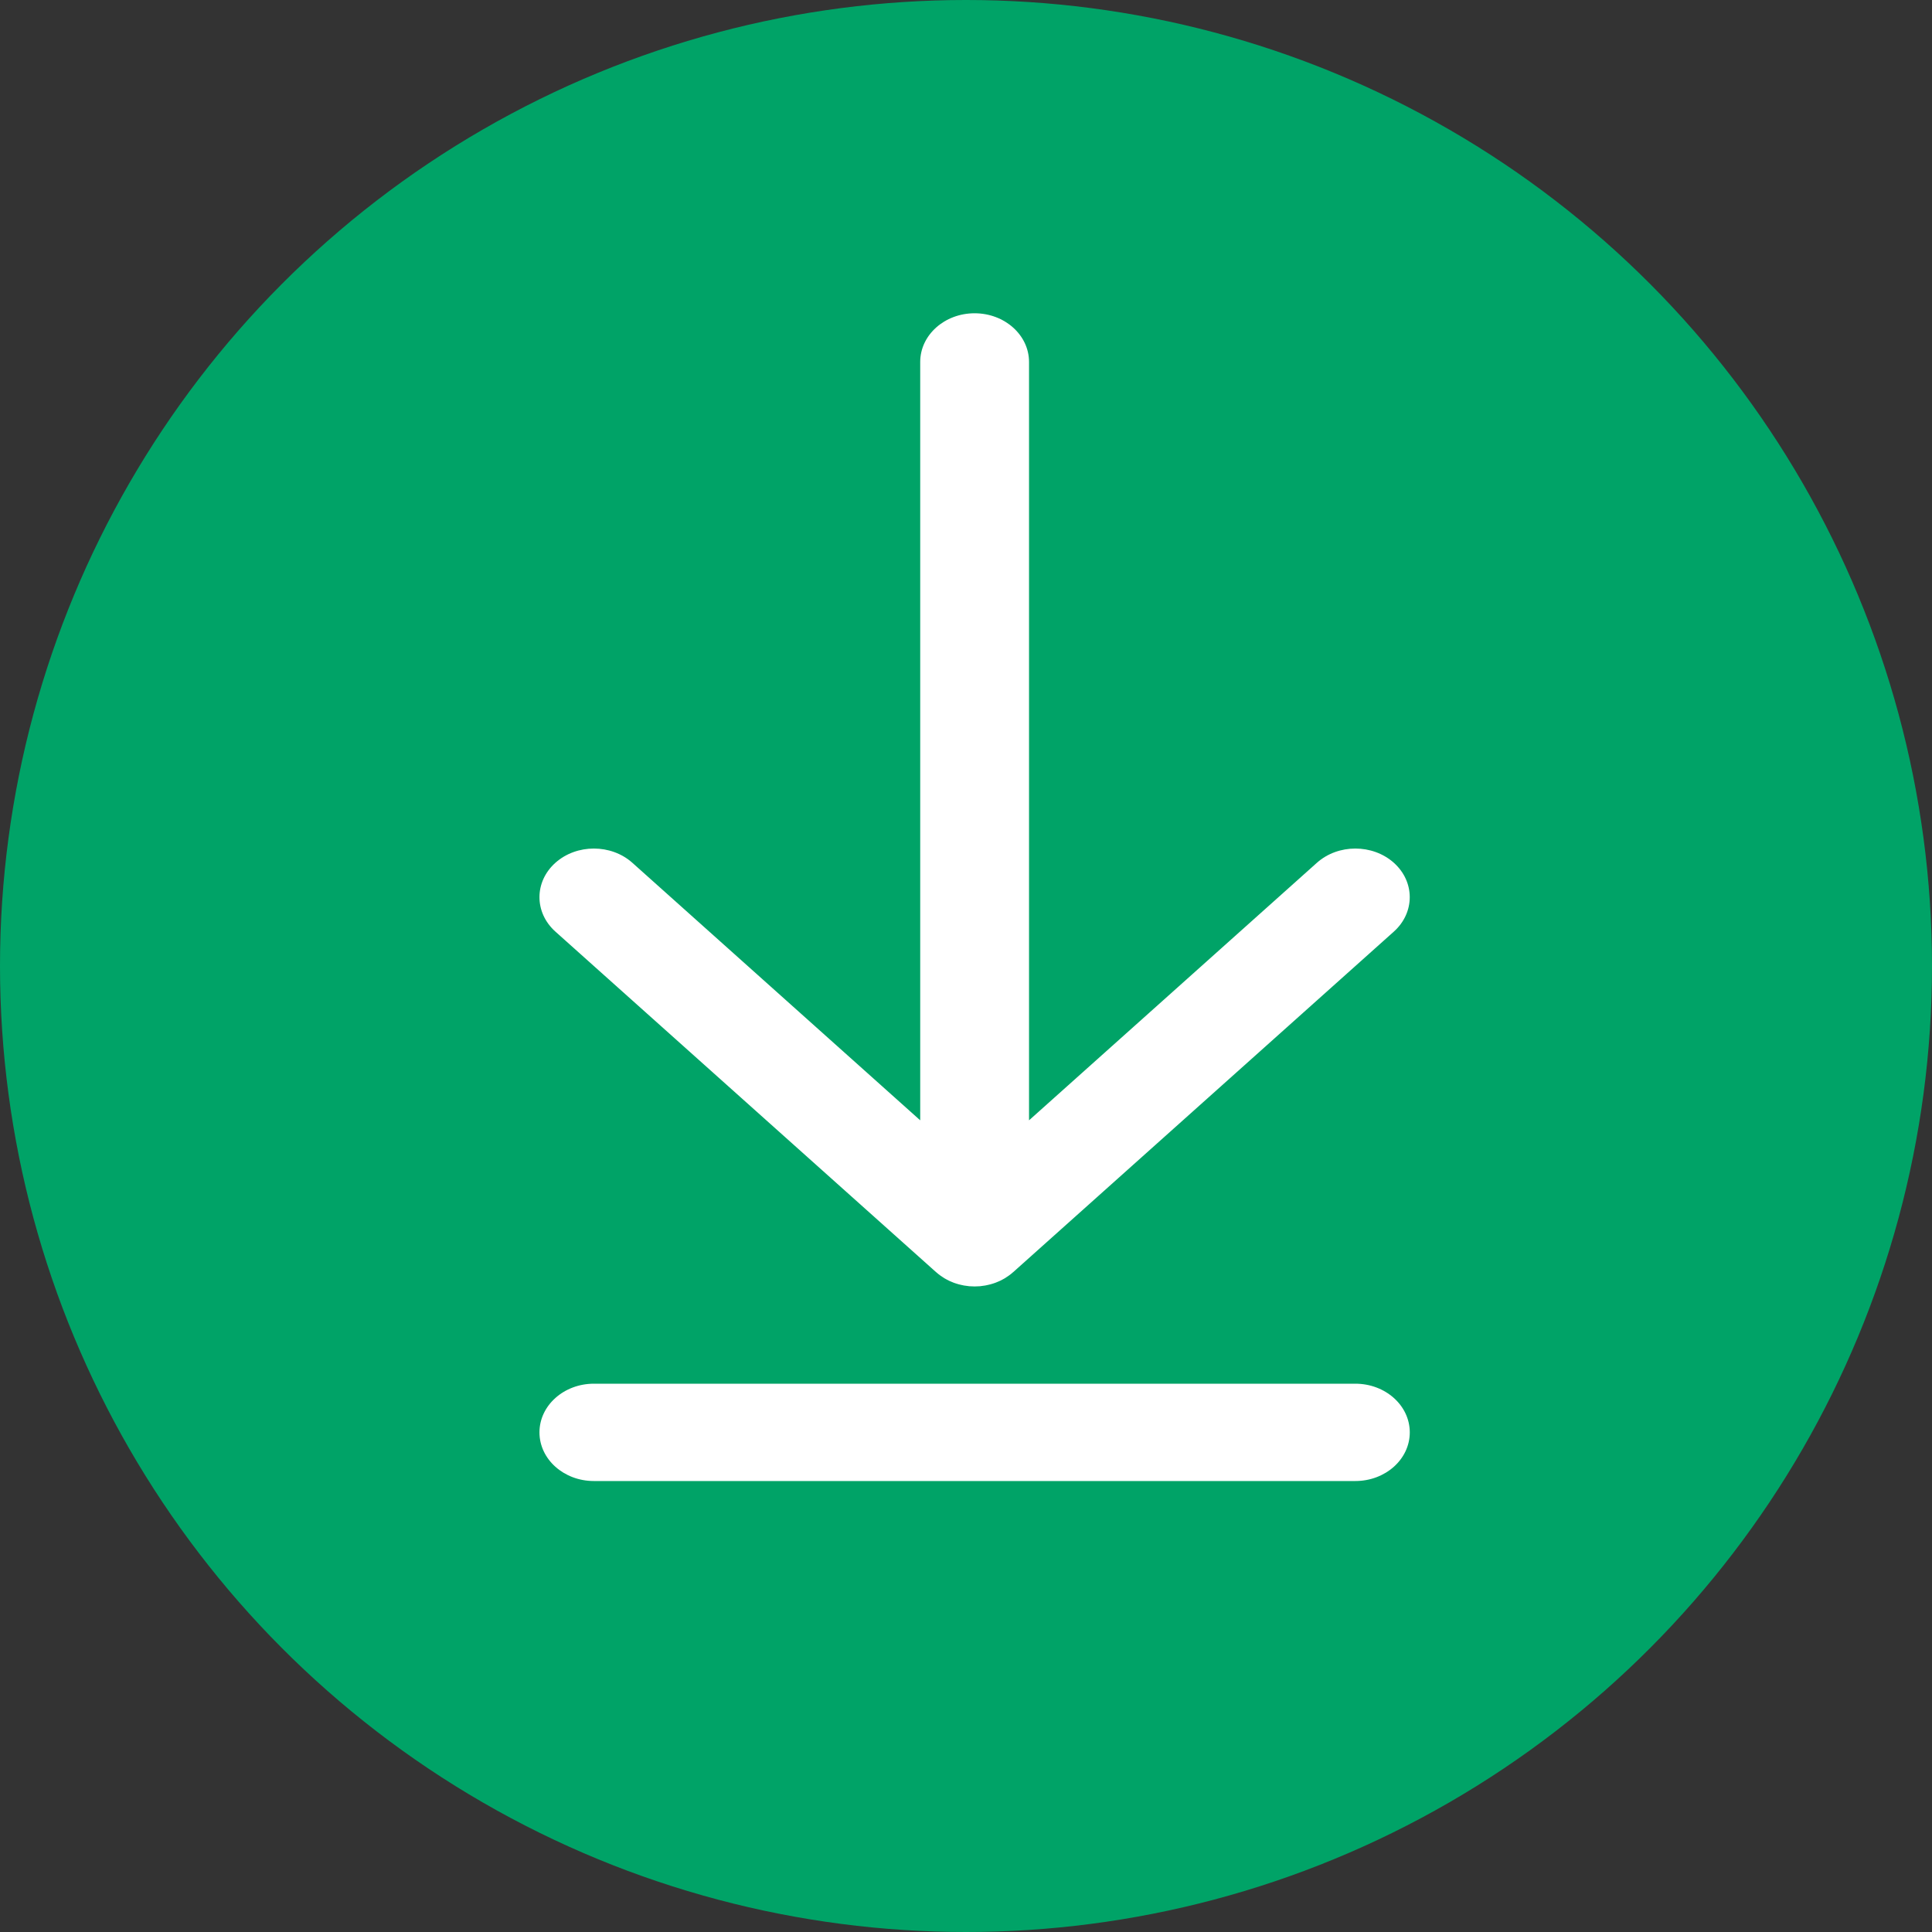 <svg width="40" height="40" viewBox="0 0 40 40" fill="none" xmlns="http://www.w3.org/2000/svg">
<rect x="0" y="0" width="40" height="40" fill="#333333" stroke="none"/>
<circle cx="20" cy="20" r="20" fill="#00A367"/>
<path d="M20.975 26.34C20.974 26.34 20.974 26.34 20.974 26.34C20.948 26.363 20.921 26.386 20.892 26.406C20.879 26.416 20.865 26.424 20.852 26.433C20.836 26.444 20.82 26.455 20.804 26.465C20.788 26.475 20.771 26.483 20.755 26.492C20.739 26.5 20.725 26.508 20.709 26.516C20.692 26.524 20.675 26.53 20.658 26.538C20.642 26.545 20.626 26.552 20.609 26.558C20.593 26.564 20.576 26.569 20.559 26.575C20.541 26.58 20.523 26.586 20.505 26.591C20.488 26.596 20.471 26.599 20.454 26.603C20.436 26.607 20.417 26.612 20.398 26.615C20.379 26.619 20.359 26.621 20.339 26.623C20.322 26.625 20.306 26.628 20.29 26.63C20.216 26.636 20.141 26.636 20.067 26.63C20.051 26.628 20.034 26.625 20.018 26.623C19.998 26.621 19.978 26.619 19.958 26.615C19.939 26.612 19.921 26.607 19.903 26.603C19.886 26.599 19.868 26.596 19.851 26.591C19.833 26.586 19.816 26.58 19.798 26.575C19.781 26.569 19.764 26.564 19.747 26.558C19.731 26.552 19.715 26.545 19.699 26.538C19.682 26.53 19.664 26.524 19.648 26.516C19.632 26.508 19.617 26.5 19.602 26.492C19.586 26.483 19.569 26.475 19.553 26.465C19.537 26.455 19.521 26.444 19.505 26.433C19.491 26.424 19.478 26.416 19.465 26.406C19.436 26.386 19.409 26.363 19.383 26.34C19.383 26.34 19.382 26.34 19.382 26.34L11.499 19.288C11.059 18.894 11.059 18.256 11.499 17.863C11.939 17.47 12.652 17.47 13.092 17.863L19.052 23.195V7.494C19.052 6.937 19.556 6.486 20.178 6.486C20.8 6.486 21.305 6.937 21.305 7.494V23.195L27.265 17.863C27.705 17.47 28.418 17.47 28.858 17.863C29.297 18.256 29.297 18.894 28.858 19.288L20.975 26.34Z" fill="white"/>
<path d="M12.296 28.648H28.061C28.683 28.648 29.188 29.099 29.188 29.656C29.188 30.212 28.683 30.663 28.061 30.663H12.295C11.674 30.663 11.169 30.212 11.169 29.656C11.169 29.099 11.674 28.648 12.296 28.648Z" fill="white"/>
</svg>
